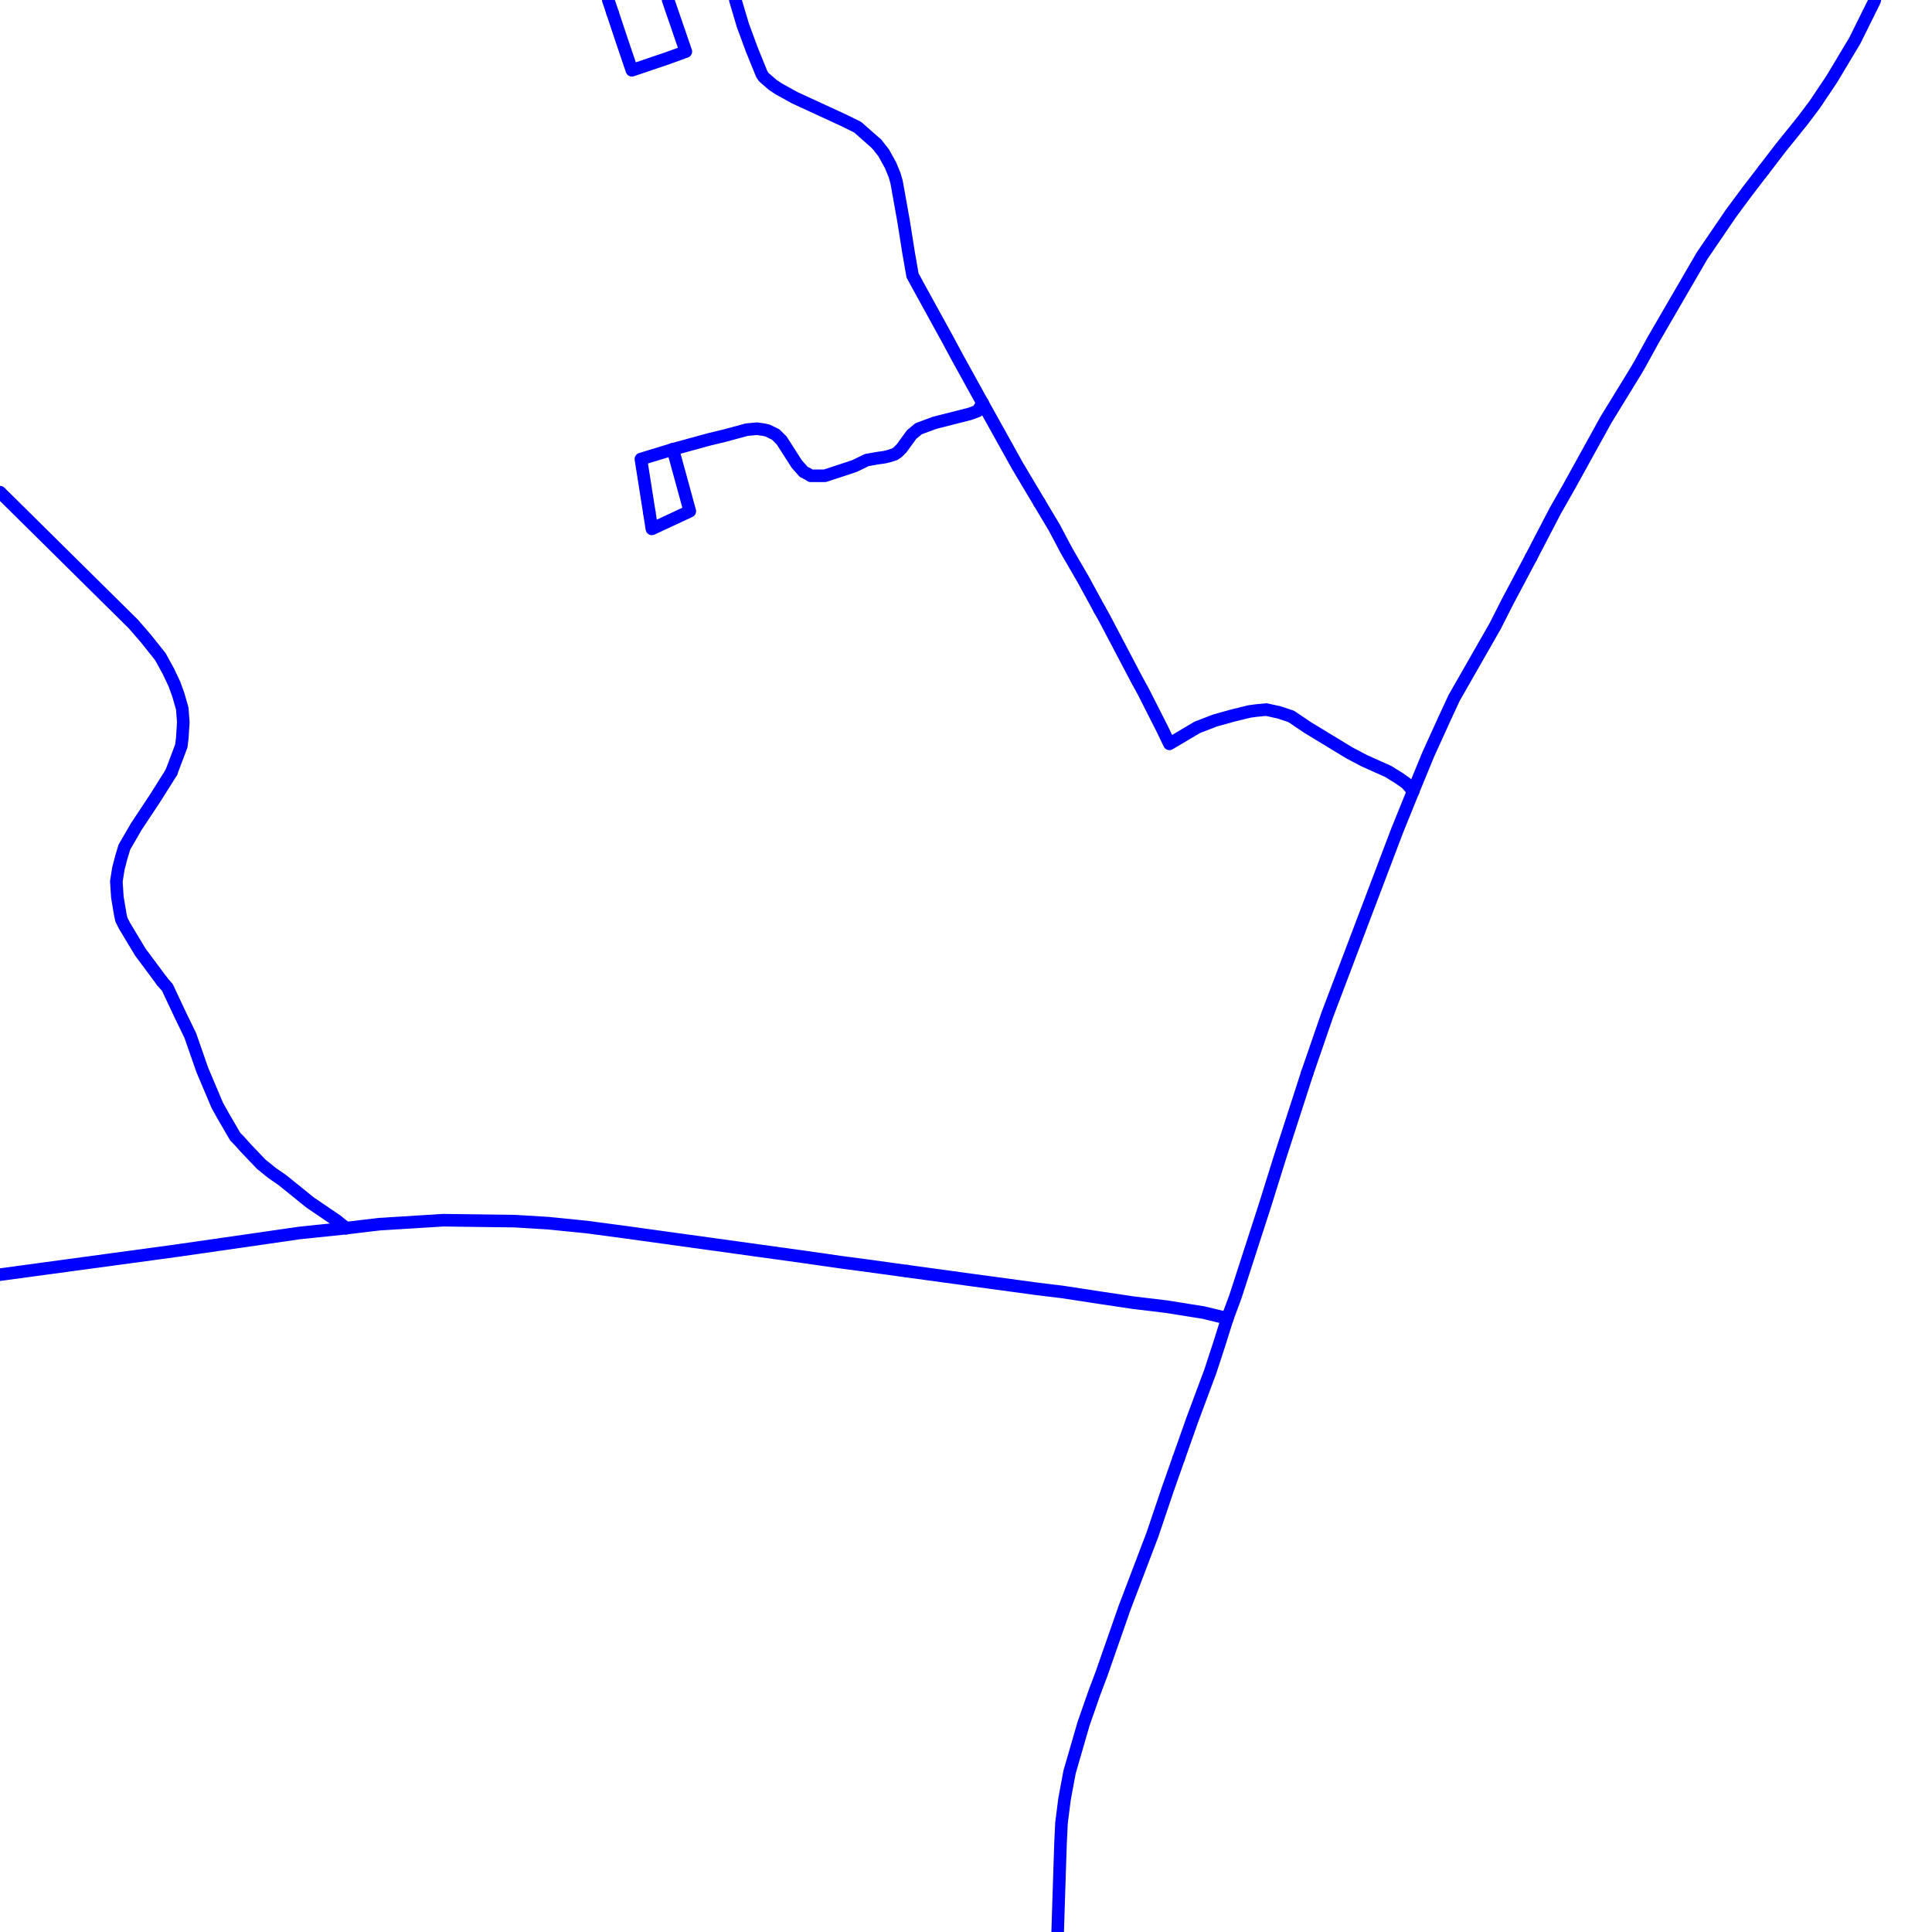 <?xml version="1.0" encoding="UTF-8"?>
<svg xmlns="http://www.w3.org/2000/svg" xmlns:xlink="http://www.w3.org/1999/xlink" width="576pt" height="576pt" viewBox="0 0 576 576" version="1.1">
<g id="surface992219">
<path style="fill:none;stroke-width:3.75;stroke-linecap:round;stroke-linejoin:round;stroke:rgb(0%,0%,100%);stroke-opacity:1;stroke-miterlimit:10;" d="M 351.41 434.762 L 353.113 429.941 L 355.492 423.223 L 360.832 408.887 L 363.523 400.668 L 365.918 393.043 "/>
<path style="fill:none;stroke-width:3.75;stroke-linecap:round;stroke-linejoin:round;stroke:rgb(0%,0%,100%);stroke-opacity:1;stroke-miterlimit:10;" d="M 315.332 576 L 315.594 567.555 L 316.184 549.41 L 316.469 543.555 L 317.355 536.52 L 318.871 528.332 L 323.027 513.992 L 326.297 504.613 L 328.395 499.062 L 335.254 479.414 L 343.609 457.473 L 348.051 444.301 L 351.41 434.762 "/>
<path style="fill:none;stroke-width:3.75;stroke-linecap:round;stroke-linejoin:round;stroke:rgb(0%,0%,100%);stroke-opacity:1;stroke-miterlimit:10;" d="M 456.473 166.156 L 463.621 152.398 L 467.777 145.102 L 478.785 125.168 L 487.773 110.508 L 488.953 108.48 L 492.809 101.461 L 507.43 76.285 L 516.043 63.652 L 520.797 57.23 L 525.836 50.672 "/>
<path style="fill:none;stroke-width:3.75;stroke-linecap:round;stroke-linejoin:round;stroke:rgb(0%,0%,100%);stroke-opacity:1;stroke-miterlimit:10;" d="M 389.742 319.887 L 395.699 302.602 L 406.125 275.09 L 416.57 247.57 L 421.32 235.848 "/>
<path style="fill:none;stroke-width:3.75;stroke-linecap:round;stroke-linejoin:round;stroke:rgb(0%,0%,100%);stroke-opacity:1;stroke-miterlimit:10;" d="M 525.836 50.672 L 530.91 44.055 L 537.508 35.859 L 541.039 31.168 L 546.121 23.578 L 549.98 17.133 L 552.973 12.141 L 558.637 0.73 L 558.961 0 "/>
<path style="fill:none;stroke-width:3.75;stroke-linecap:round;stroke-linejoin:round;stroke:rgb(0%,0%,100%);stroke-opacity:1;stroke-miterlimit:10;" d="M 103.211 366.152 L 113.031 364.977 L 132.109 363.789 L 153.531 364.07 L 163.395 364.668 L 174.996 365.836 L 186.004 367.301 L 239.023 374.637 L 251.242 376.383 L 257.789 377.242 L 270.312 378.965 "/>
<path style="fill:none;stroke-width:3.75;stroke-linecap:round;stroke-linejoin:round;stroke:rgb(0%,0%,100%);stroke-opacity:1;stroke-miterlimit:10;" d="M 0 380.02 L 52.594 372.883 L 79.051 369.078 L 89.207 367.602 L 103.211 366.152 "/>
<path style="fill:none;stroke-width:3.75;stroke-linecap:round;stroke-linejoin:round;stroke:rgb(0%,0%,100%);stroke-opacity:1;stroke-miterlimit:10;" d="M 270.312 378.965 L 289.961 381.652 L 309.34 384.285 L 316.773 385.184 L 328.066 386.914 L 337.93 388.387 L 347.73 389.555 L 358.77 391.32 L 365.918 393.043 "/>
<path style="fill:none;stroke-width:3.75;stroke-linecap:round;stroke-linejoin:round;stroke:rgb(0%,0%,100%);stroke-opacity:1;stroke-miterlimit:10;" d="M 0 146.73 L 39.773 186.066 L 43.344 190.184 L 47.793 195.754 L 50.195 200.121 L 52 203.941 L 53.164 207.156 L 54.344 211.266 L 54.648 215.352 L 54.344 220.051 L 54.062 222.379 L 51.074 230.293 "/>
<path style="fill:none;stroke-width:3.75;stroke-linecap:round;stroke-linejoin:round;stroke:rgb(0%,0%,100%);stroke-opacity:1;stroke-miterlimit:10;" d="M 48.25 292.469 L 48.383 292.664 L 49.906 294.402 L 53.762 302.605 L 56.75 308.762 L 60.324 319.016 L 64.781 329.555 L 66.578 332.77 L 70.148 338.906 L 71.324 340.086 L 73.133 342.113 L 77.879 347.102 L 81.148 349.738 L 84.141 351.801 L 92.492 358.539 L 100.227 363.789 L 103.211 366.152 "/>
<path style="fill:none;stroke-width:3.75;stroke-linecap:round;stroke-linejoin:round;stroke:rgb(0%,0%,100%);stroke-opacity:1;stroke-miterlimit:10;" d="M 51.074 230.293 L 46.285 237.906 L 40.656 246.402 L 37.09 252.539 L 36.207 255.449 L 35.285 258.988 L 34.688 262.781 L 34.992 267.48 L 35.875 272.75 L 36.207 274.211 L 37.09 275.957 L 41.844 283.863 L 48.25 292.469 "/>
<path style="fill:none;stroke-width:3.75;stroke-linecap:round;stroke-linejoin:round;stroke:rgb(0%,0%,100%);stroke-opacity:1;stroke-miterlimit:10;" d="M 219.234 0 L 221.449 7.465 L 224.137 14.773 L 227.113 22.102 L 227.703 22.988 L 230.398 25.324 L 232.188 26.508 L 236.949 29.145 L 251.527 35.863 L 255.684 37.91 L 261.352 42.902 "/>
<path style="fill:none;stroke-width:3.75;stroke-linecap:round;stroke-linejoin:round;stroke:rgb(0%,0%,100%);stroke-opacity:1;stroke-miterlimit:10;" d="M 193.566 152.668 L 194.352 157.676 L 205.66 152.402 L 200.605 133.957 "/>
<path style="fill:none;stroke-width:3.75;stroke-linecap:round;stroke-linejoin:round;stroke:rgb(0%,0%,100%);stroke-opacity:1;stroke-miterlimit:10;" d="M 182.625 3.82 L 185.398 12.148 L 188.391 20.957 L 198.812 17.426 L 204.477 15.371 L 199.191 0 "/>
<path style="fill:none;stroke-width:3.75;stroke-linecap:round;stroke-linejoin:round;stroke:rgb(0%,0%,100%);stroke-opacity:1;stroke-miterlimit:10;" d="M 181.34 0 L 182.625 3.82 "/>
<path style="fill:none;stroke-width:3.75;stroke-linecap:round;stroke-linejoin:round;stroke:rgb(0%,0%,100%);stroke-opacity:1;stroke-miterlimit:10;" d="M 261.352 42.902 L 263.445 45.543 L 265.543 49.34 L 266.73 52.266 L 267.312 54.301 L 269.41 66.047 L 270.887 75.395 L 272.066 82.129 L 274.465 86.523 L 282.516 101.156 L 285.508 106.734 L 292.938 120.184 "/>
<path style="fill:none;stroke-width:3.75;stroke-linecap:round;stroke-linejoin:round;stroke:rgb(0%,0%,100%);stroke-opacity:1;stroke-miterlimit:10;" d="M 421.32 235.848 L 419.23 233.5 L 417.16 232.035 L 413.887 230.004 L 406.699 226.781 L 402.258 224.438 L 389.742 216.828 L 384.984 213.605 L 381.41 212.41 L 377.539 211.551 L 374.559 211.84 L 372.461 212.121 L 367.707 213.289 L 362.34 214.773 L 356.977 216.832 L 348.645 221.766 L 346.551 217.402 L 340.914 206.281 L 338.824 202.461 L 329.285 184.305 L 327.812 181.695 "/>
<path style="fill:none;stroke-width:3.75;stroke-linecap:round;stroke-linejoin:round;stroke:rgb(0%,0%,100%);stroke-opacity:1;stroke-miterlimit:10;" d="M 309.91 149.898 L 303.363 138.918 L 292.938 120.184 "/>
<path style="fill:none;stroke-width:3.75;stroke-linecap:round;stroke-linejoin:round;stroke:rgb(0%,0%,100%);stroke-opacity:1;stroke-miterlimit:10;" d="M 327.812 181.695 L 323.023 172.895 L 317.941 164.129 L 314.371 157.375 L 309.91 149.898 "/>
<path style="fill:none;stroke-width:3.75;stroke-linecap:round;stroke-linejoin:round;stroke:rgb(0%,0%,100%);stroke-opacity:1;stroke-miterlimit:10;" d="M 365.918 393.043 L 368.309 386.621 L 377.211 359.113 L 381.414 345.641 L 389.742 319.887 "/>
<path style="fill:none;stroke-width:3.75;stroke-linecap:round;stroke-linejoin:round;stroke:rgb(0%,0%,100%);stroke-opacity:1;stroke-miterlimit:10;" d="M 421.32 235.848 L 425.773 225.016 L 430.559 214.484 L 433.543 208.047 L 445.77 186.656 L 449.336 179.613 L 456.473 166.156 "/>
<path style="fill:none;stroke-width:3.75;stroke-linecap:round;stroke-linejoin:round;stroke:rgb(0%,0%,100%);stroke-opacity:1;stroke-miterlimit:10;" d="M 292.938 120.184 L 291.445 122.547 L 289.078 123.406 L 278.664 126.051 L 273.875 127.816 L 271.785 129.555 L 268.793 133.668 L 267.621 134.836 L 266.73 135.434 L 264.969 135.996 L 263.754 136.293 L 261.688 136.582 L 258.418 137.164 L 254.812 138.918 L 250.352 140.402 L 245.902 141.855 L 241.699 141.855 L 240.812 141.273 L 239.633 140.703 L 237.543 138.348 L 233.051 131.32 L 231.273 129.555 L 228.93 128.398 L 227.707 128.098 L 225.652 127.816 L 222.637 128.098 L 216.07 129.871 L 211.324 131.023 L 200.605 133.957 "/>
<path style="fill:none;stroke-width:3.75;stroke-linecap:round;stroke-linejoin:round;stroke:rgb(0%,0%,100%);stroke-opacity:1;stroke-miterlimit:10;" d="M 200.605 133.957 L 191.074 136.867 L 193.566 152.668 "/>
</g>
</svg>
